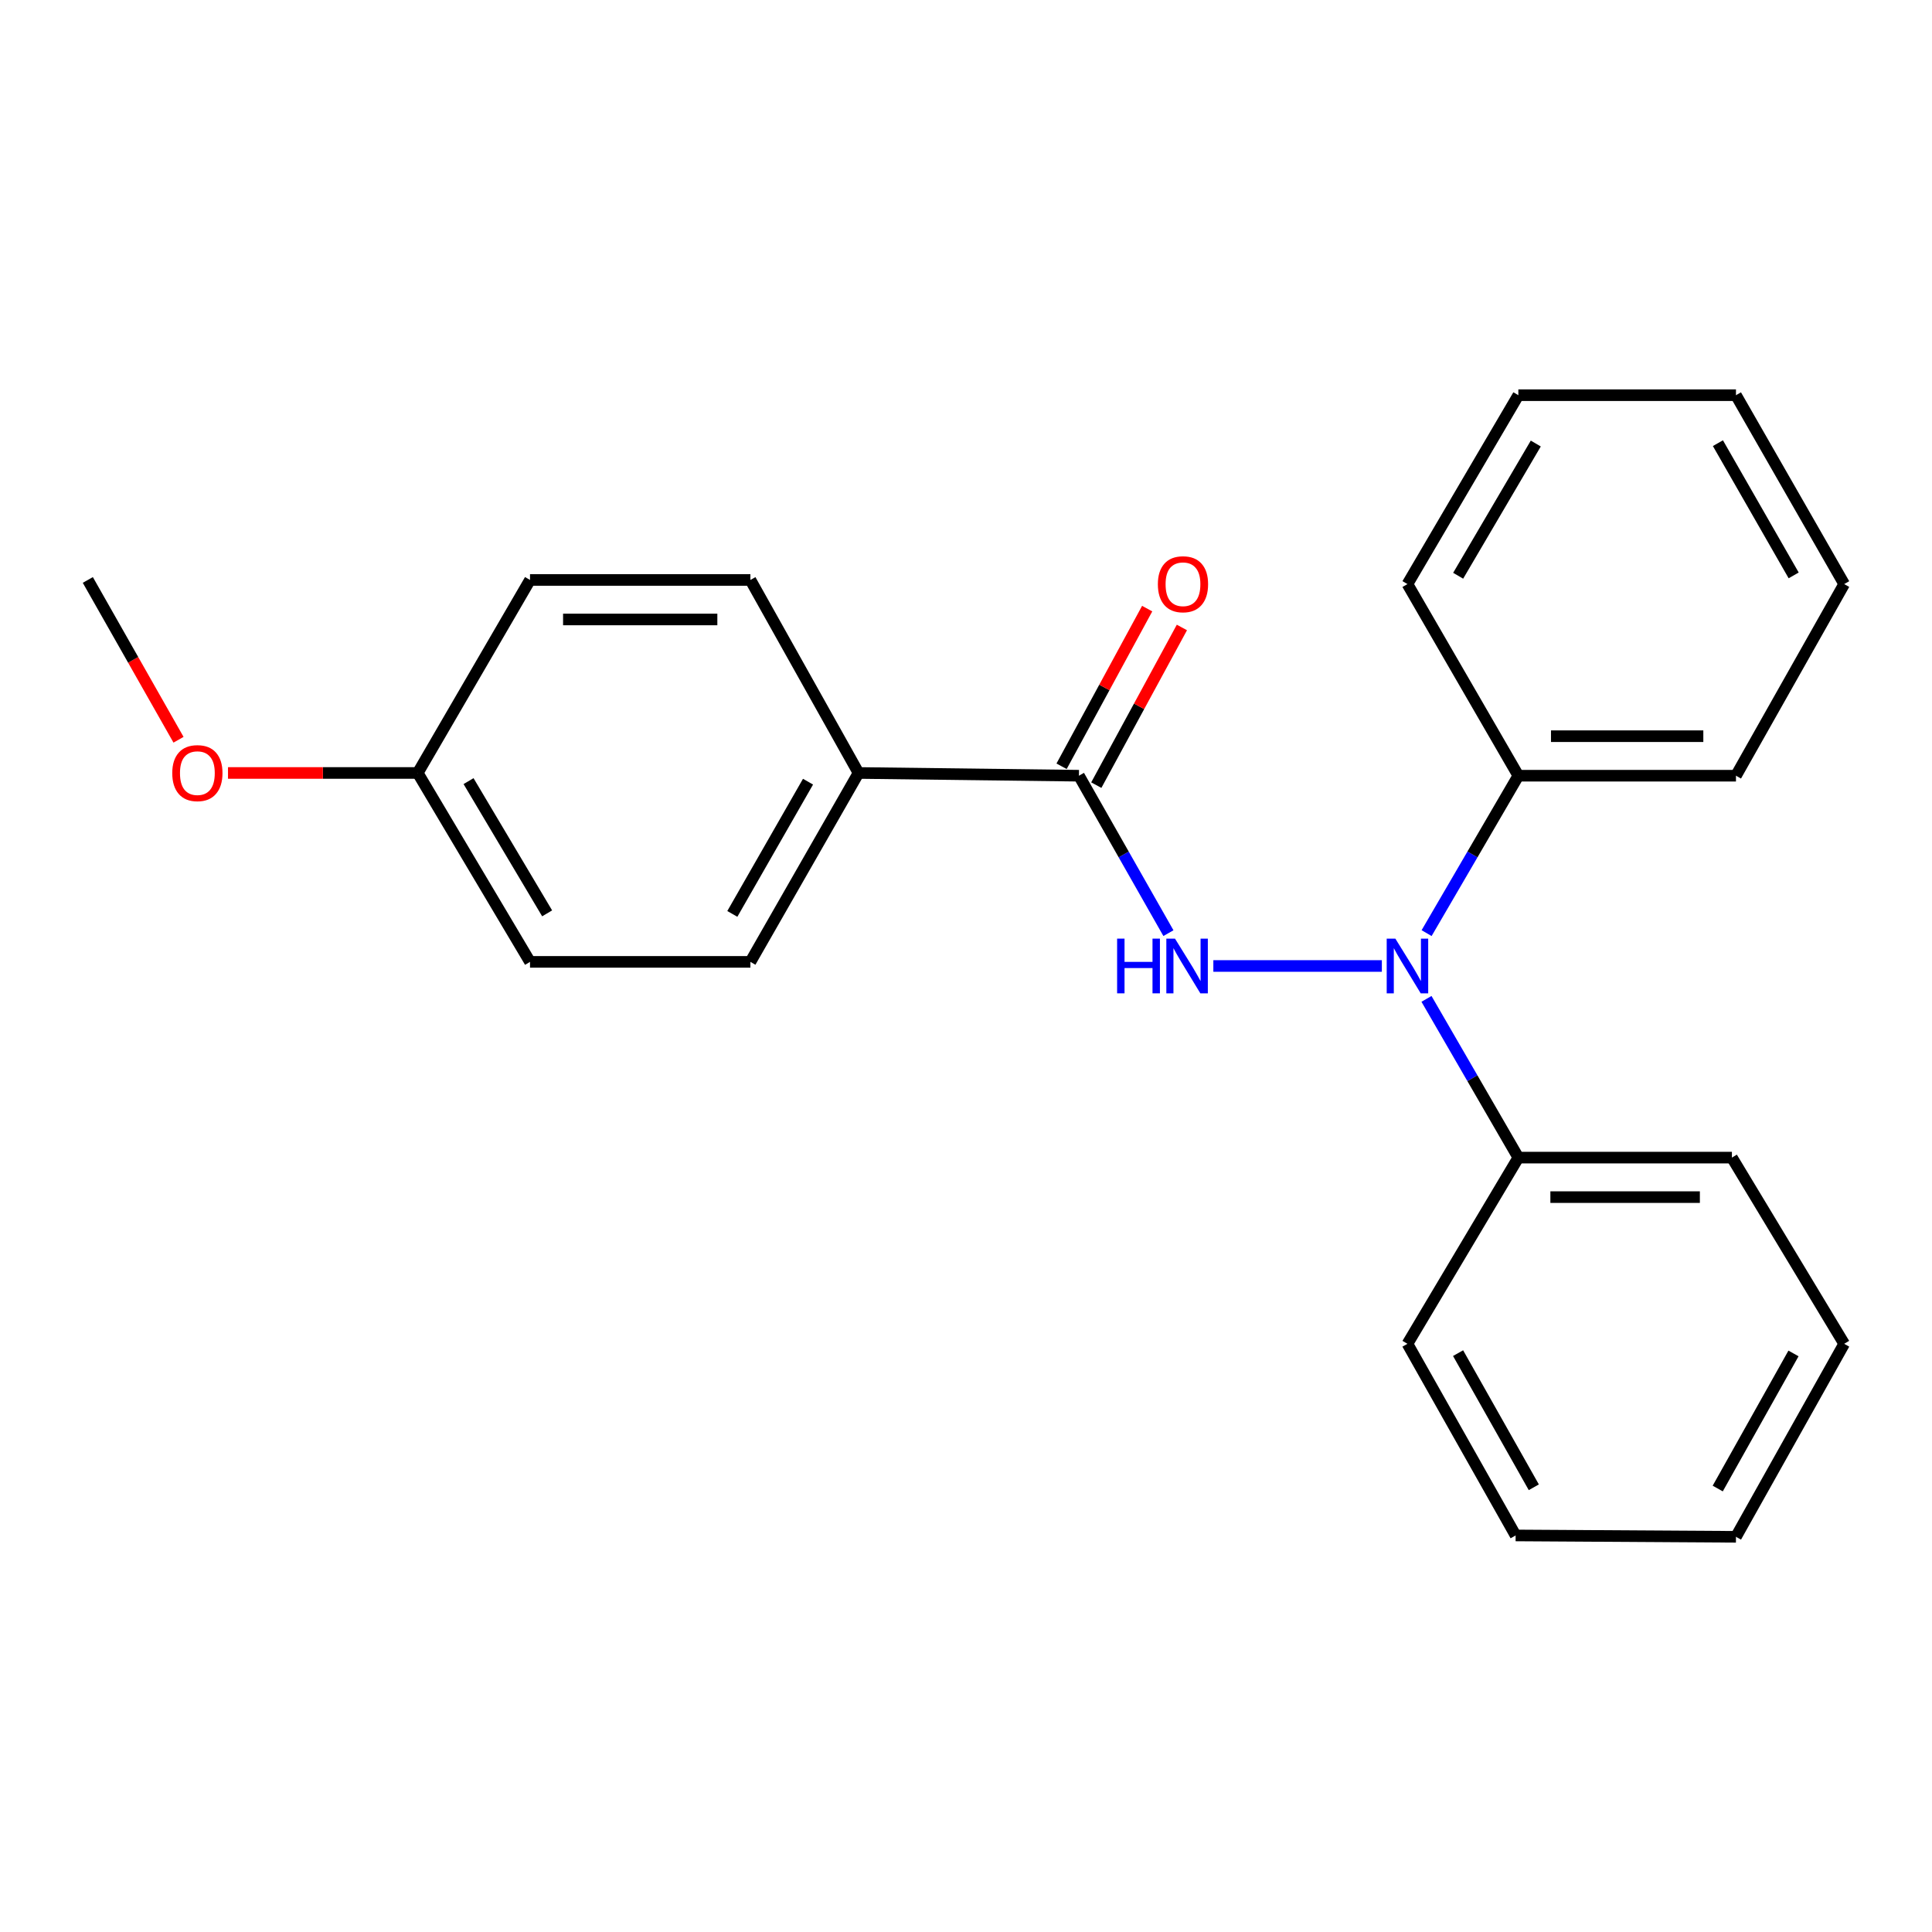 <?xml version='1.0' encoding='iso-8859-1'?>
<svg version='1.1' baseProfile='full'
              xmlns='http://www.w3.org/2000/svg'
                      xmlns:rdkit='http://www.rdkit.org/xml'
                      xmlns:xlink='http://www.w3.org/1999/xlink'
                  xml:space='preserve'
width='1000px' height='1000px' viewBox='0 0 1000 1000'>
<!-- END OF HEADER -->
<rect style='opacity:1.0;fill:#FFFFFF;stroke:none' width='1000' height='1000' x='0' y='0'> </rect>
<path class='bond-0' d='M 628.026,499.989 L 715.242,499.989' style='fill:none;fill-rule:evenodd;stroke:#0000FF;stroke-width:6px;stroke-linecap:butt;stroke-linejoin:miter;stroke-opacity:1' />
<path class='bond-1' d='M 604.776,482.997 L 581.616,442.251' style='fill:none;fill-rule:evenodd;stroke:#0000FF;stroke-width:6px;stroke-linecap:butt;stroke-linejoin:miter;stroke-opacity:1' />
<path class='bond-1' d='M 581.616,442.251 L 558.456,401.506' style='fill:none;fill-rule:evenodd;stroke:#000000;stroke-width:6px;stroke-linecap:butt;stroke-linejoin:miter;stroke-opacity:1' />
<path class='bond-4' d='M 738.408,482.979 L 762.151,442.242' style='fill:none;fill-rule:evenodd;stroke:#0000FF;stroke-width:6px;stroke-linecap:butt;stroke-linejoin:miter;stroke-opacity:1' />
<path class='bond-4' d='M 762.151,442.242 L 785.893,401.506' style='fill:none;fill-rule:evenodd;stroke:#000000;stroke-width:6px;stroke-linecap:butt;stroke-linejoin:miter;stroke-opacity:1' />
<path class='bond-5' d='M 738.346,517.014 L 762.12,558.095' style='fill:none;fill-rule:evenodd;stroke:#0000FF;stroke-width:6px;stroke-linecap:butt;stroke-linejoin:miter;stroke-opacity:1' />
<path class='bond-5' d='M 762.12,558.095 L 785.893,599.176' style='fill:none;fill-rule:evenodd;stroke:#000000;stroke-width:6px;stroke-linecap:butt;stroke-linejoin:miter;stroke-opacity:1' />
<path class='bond-2' d='M 558.456,401.506 L 444.373,400.086' style='fill:none;fill-rule:evenodd;stroke:#000000;stroke-width:6px;stroke-linecap:butt;stroke-linejoin:miter;stroke-opacity:1' />
<path class='bond-3' d='M 567.442,406.385 L 589.596,365.582' style='fill:none;fill-rule:evenodd;stroke:#000000;stroke-width:6px;stroke-linecap:butt;stroke-linejoin:miter;stroke-opacity:1' />
<path class='bond-3' d='M 589.596,365.582 L 611.75,324.779' style='fill:none;fill-rule:evenodd;stroke:#FF0000;stroke-width:6px;stroke-linecap:butt;stroke-linejoin:miter;stroke-opacity:1' />
<path class='bond-3' d='M 549.469,396.627 L 571.623,355.824' style='fill:none;fill-rule:evenodd;stroke:#000000;stroke-width:6px;stroke-linecap:butt;stroke-linejoin:miter;stroke-opacity:1' />
<path class='bond-3' d='M 571.623,355.824 L 593.778,315.021' style='fill:none;fill-rule:evenodd;stroke:#FF0000;stroke-width:6px;stroke-linecap:butt;stroke-linejoin:miter;stroke-opacity:1' />
<path class='bond-6' d='M 444.373,400.086 L 388.406,497.864' style='fill:none;fill-rule:evenodd;stroke:#000000;stroke-width:6px;stroke-linecap:butt;stroke-linejoin:miter;stroke-opacity:1' />
<path class='bond-6' d='M 418.229,404.593 L 379.052,473.038' style='fill:none;fill-rule:evenodd;stroke:#000000;stroke-width:6px;stroke-linecap:butt;stroke-linejoin:miter;stroke-opacity:1' />
<path class='bond-7' d='M 444.373,400.086 L 388.406,300.183' style='fill:none;fill-rule:evenodd;stroke:#000000;stroke-width:6px;stroke-linecap:butt;stroke-linejoin:miter;stroke-opacity:1' />
<path class='bond-13' d='M 785.893,401.506 L 898.533,401.506' style='fill:none;fill-rule:evenodd;stroke:#000000;stroke-width:6px;stroke-linecap:butt;stroke-linejoin:miter;stroke-opacity:1' />
<path class='bond-13' d='M 802.789,381.055 L 881.637,381.055' style='fill:none;fill-rule:evenodd;stroke:#000000;stroke-width:6px;stroke-linecap:butt;stroke-linejoin:miter;stroke-opacity:1' />
<path class='bond-14' d='M 785.893,401.506 L 728.494,302.319' style='fill:none;fill-rule:evenodd;stroke:#000000;stroke-width:6px;stroke-linecap:butt;stroke-linejoin:miter;stroke-opacity:1' />
<path class='bond-12' d='M 785.893,599.176 L 896.431,599.176' style='fill:none;fill-rule:evenodd;stroke:#000000;stroke-width:6px;stroke-linecap:butt;stroke-linejoin:miter;stroke-opacity:1' />
<path class='bond-12' d='M 802.474,619.627 L 879.85,619.627' style='fill:none;fill-rule:evenodd;stroke:#000000;stroke-width:6px;stroke-linecap:butt;stroke-linejoin:miter;stroke-opacity:1' />
<path class='bond-15' d='M 785.893,599.176 L 728.494,695.557' style='fill:none;fill-rule:evenodd;stroke:#000000;stroke-width:6px;stroke-linecap:butt;stroke-linejoin:miter;stroke-opacity:1' />
<path class='bond-9' d='M 388.406,497.864 L 274.335,497.864' style='fill:none;fill-rule:evenodd;stroke:#000000;stroke-width:6px;stroke-linecap:butt;stroke-linejoin:miter;stroke-opacity:1' />
<path class='bond-10' d='M 388.406,300.183 L 274.335,300.183' style='fill:none;fill-rule:evenodd;stroke:#000000;stroke-width:6px;stroke-linecap:butt;stroke-linejoin:miter;stroke-opacity:1' />
<path class='bond-10' d='M 371.295,320.634 L 291.446,320.634' style='fill:none;fill-rule:evenodd;stroke:#000000;stroke-width:6px;stroke-linecap:butt;stroke-linejoin:miter;stroke-opacity:1' />
<path class='bond-8' d='M 216.22,400.086 L 274.335,300.183' style='fill:none;fill-rule:evenodd;stroke:#000000;stroke-width:6px;stroke-linecap:butt;stroke-linejoin:miter;stroke-opacity:1' />
<path class='bond-11' d='M 216.22,400.086 L 167.116,400.086' style='fill:none;fill-rule:evenodd;stroke:#000000;stroke-width:6px;stroke-linecap:butt;stroke-linejoin:miter;stroke-opacity:1' />
<path class='bond-11' d='M 167.116,400.086 L 118.012,400.086' style='fill:none;fill-rule:evenodd;stroke:#FF0000;stroke-width:6px;stroke-linecap:butt;stroke-linejoin:miter;stroke-opacity:1' />
<path class='bond-23' d='M 216.22,400.086 L 274.335,497.864' style='fill:none;fill-rule:evenodd;stroke:#000000;stroke-width:6px;stroke-linecap:butt;stroke-linejoin:miter;stroke-opacity:1' />
<path class='bond-23' d='M 242.518,404.304 L 283.198,472.748' style='fill:none;fill-rule:evenodd;stroke:#000000;stroke-width:6px;stroke-linecap:butt;stroke-linejoin:miter;stroke-opacity:1' />
<path class='bond-16' d='M 92.402,382.894 L 68.928,341.538' style='fill:none;fill-rule:evenodd;stroke:#FF0000;stroke-width:6px;stroke-linecap:butt;stroke-linejoin:miter;stroke-opacity:1' />
<path class='bond-16' d='M 68.928,341.538 L 45.455,300.183' style='fill:none;fill-rule:evenodd;stroke:#000000;stroke-width:6px;stroke-linecap:butt;stroke-linejoin:miter;stroke-opacity:1' />
<path class='bond-19' d='M 896.431,599.176 L 954.545,695.557' style='fill:none;fill-rule:evenodd;stroke:#000000;stroke-width:6px;stroke-linecap:butt;stroke-linejoin:miter;stroke-opacity:1' />
<path class='bond-17' d='M 898.533,401.506 L 954.545,302.319' style='fill:none;fill-rule:evenodd;stroke:#000000;stroke-width:6px;stroke-linecap:butt;stroke-linejoin:miter;stroke-opacity:1' />
<path class='bond-18' d='M 728.494,302.319 L 785.893,204.552' style='fill:none;fill-rule:evenodd;stroke:#000000;stroke-width:6px;stroke-linecap:butt;stroke-linejoin:miter;stroke-opacity:1' />
<path class='bond-18' d='M 754.74,298.008 L 794.919,229.571' style='fill:none;fill-rule:evenodd;stroke:#000000;stroke-width:6px;stroke-linecap:butt;stroke-linejoin:miter;stroke-opacity:1' />
<path class='bond-20' d='M 728.494,695.557 L 784.484,794.744' style='fill:none;fill-rule:evenodd;stroke:#000000;stroke-width:6px;stroke-linecap:butt;stroke-linejoin:miter;stroke-opacity:1' />
<path class='bond-20' d='M 754.702,700.382 L 793.895,769.813' style='fill:none;fill-rule:evenodd;stroke:#000000;stroke-width:6px;stroke-linecap:butt;stroke-linejoin:miter;stroke-opacity:1' />
<path class='bond-25' d='M 954.545,302.319 L 898.533,204.552' style='fill:none;fill-rule:evenodd;stroke:#000000;stroke-width:6px;stroke-linecap:butt;stroke-linejoin:miter;stroke-opacity:1' />
<path class='bond-25' d='M 928.399,297.82 L 889.189,229.383' style='fill:none;fill-rule:evenodd;stroke:#000000;stroke-width:6px;stroke-linecap:butt;stroke-linejoin:miter;stroke-opacity:1' />
<path class='bond-21' d='M 785.893,204.552 L 898.533,204.552' style='fill:none;fill-rule:evenodd;stroke:#000000;stroke-width:6px;stroke-linecap:butt;stroke-linejoin:miter;stroke-opacity:1' />
<path class='bond-24' d='M 954.545,695.557 L 898.533,795.448' style='fill:none;fill-rule:evenodd;stroke:#000000;stroke-width:6px;stroke-linecap:butt;stroke-linejoin:miter;stroke-opacity:1' />
<path class='bond-24' d='M 928.306,700.538 L 889.096,770.462' style='fill:none;fill-rule:evenodd;stroke:#000000;stroke-width:6px;stroke-linecap:butt;stroke-linejoin:miter;stroke-opacity:1' />
<path class='bond-22' d='M 784.484,794.744 L 898.533,795.448' style='fill:none;fill-rule:evenodd;stroke:#000000;stroke-width:6px;stroke-linecap:butt;stroke-linejoin:miter;stroke-opacity:1' />
<path  class='atom-0' d='M 578.215 485.829
L 582.055 485.829
L 582.055 497.869
L 596.535 497.869
L 596.535 485.829
L 600.375 485.829
L 600.375 514.149
L 596.535 514.149
L 596.535 501.069
L 582.055 501.069
L 582.055 514.149
L 578.215 514.149
L 578.215 485.829
' fill='#0000FF'/>
<path  class='atom-0' d='M 608.175 485.829
L 617.455 500.829
Q 618.375 502.309, 619.855 504.989
Q 621.335 507.669, 621.415 507.829
L 621.415 485.829
L 625.175 485.829
L 625.175 514.149
L 621.295 514.149
L 611.335 497.749
Q 610.175 495.829, 608.935 493.629
Q 607.735 491.429, 607.375 490.749
L 607.375 514.149
L 603.695 514.149
L 603.695 485.829
L 608.175 485.829
' fill='#0000FF'/>
<path  class='atom-1' d='M 722.234 485.829
L 731.514 500.829
Q 732.434 502.309, 733.914 504.989
Q 735.394 507.669, 735.474 507.829
L 735.474 485.829
L 739.234 485.829
L 739.234 514.149
L 735.354 514.149
L 725.394 497.749
Q 724.234 495.829, 722.994 493.629
Q 721.794 491.429, 721.434 490.749
L 721.434 514.149
L 717.754 514.149
L 717.754 485.829
L 722.234 485.829
' fill='#0000FF'/>
<path  class='atom-4' d='M 599.31 302.399
Q 599.31 295.599, 602.67 291.799
Q 606.03 287.999, 612.31 287.999
Q 618.59 287.999, 621.95 291.799
Q 625.31 295.599, 625.31 302.399
Q 625.31 309.279, 621.91 313.199
Q 618.51 317.079, 612.31 317.079
Q 606.07 317.079, 602.67 313.199
Q 599.31 309.319, 599.31 302.399
M 612.31 313.879
Q 616.63 313.879, 618.95 310.999
Q 621.31 308.079, 621.31 302.399
Q 621.31 296.839, 618.95 294.039
Q 616.63 291.199, 612.31 291.199
Q 607.99 291.199, 605.63 293.999
Q 603.31 296.799, 603.31 302.399
Q 603.31 308.119, 605.63 310.999
Q 607.99 313.879, 612.31 313.879
' fill='#FF0000'/>
<path  class='atom-12' d='M 89.16 400.166
Q 89.16 393.366, 92.52 389.566
Q 95.88 385.766, 102.161 385.766
Q 108.441 385.766, 111.801 389.566
Q 115.161 393.366, 115.161 400.166
Q 115.161 407.046, 111.761 410.966
Q 108.361 414.846, 102.161 414.846
Q 95.921 414.846, 92.52 410.966
Q 89.16 407.086, 89.16 400.166
M 102.161 411.646
Q 106.481 411.646, 108.801 408.766
Q 111.161 405.846, 111.161 400.166
Q 111.161 394.606, 108.801 391.806
Q 106.481 388.966, 102.161 388.966
Q 97.841 388.966, 95.481 391.766
Q 93.16 394.566, 93.16 400.166
Q 93.16 405.886, 95.481 408.766
Q 97.841 411.646, 102.161 411.646
' fill='#FF0000'/>
</svg>

